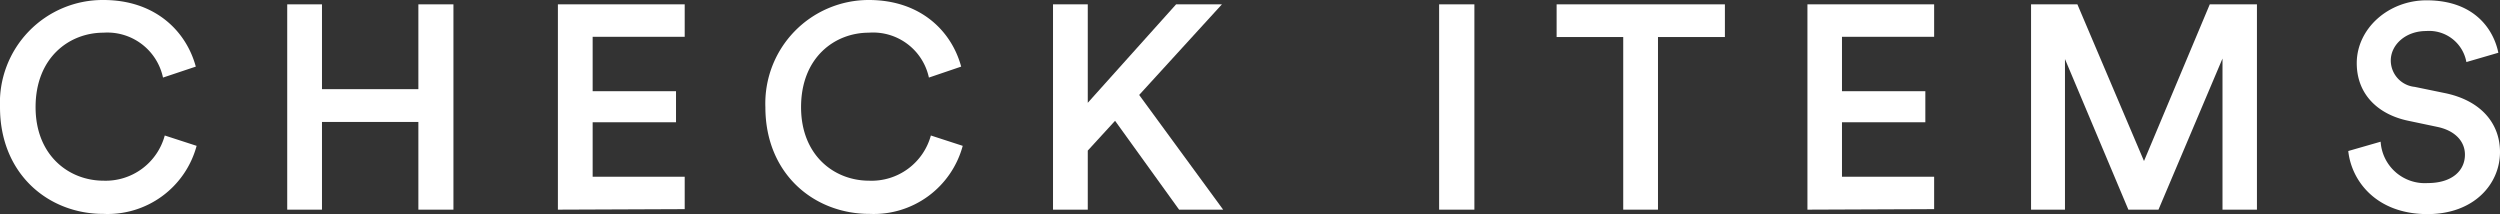 <svg xmlns="http://www.w3.org/2000/svg" width="241.71" height="20.69" viewBox="0 0 241.71 20.69"><rect x="0" y="0" width="241.71" height="20.69" fill="#333333" stroke="none"/><defs><style>.cls-1{fill:#fff;}</style></defs><g id="レイヤー_2" data-name="レイヤー 2"><g id="デザイン"><path class="cls-1" d="M0,10.36A9.94,9.94,0,0,1,10,0c5,0,8,3,8.93,6.44L15.76,7.5A5.5,5.5,0,0,0,10,3.16c-3.28,0-6.56,2.38-6.56,7.2,0,4.65,3.2,7.11,6.58,7.11a5.92,5.92,0,0,0,5.91-4.37l3.08,1a8.9,8.9,0,0,1-9,6.58C4.68,20.69,0,16.83,0,10.36Z"/><path class="cls-1" d="M40.45,20.27V11.79H31.13v8.48H27.77V.42h3.36v8.2h9.32V.42h3.39V20.27Z"/><path class="cls-1" d="M53.94,20.27V.42H66.2V3.56H57.3V8.82h8.06v3H57.3v5.27h8.9v3.13Z"/><path class="cls-1" d="M74,10.36A10,10,0,0,1,84,0c5,0,8,3,8.93,6.44L89.81,7.5A5.52,5.52,0,0,0,84,3.16c-3.28,0-6.55,2.38-6.55,7.2,0,4.65,3.19,7.11,6.58,7.11A5.94,5.94,0,0,0,90,13.1l3.08,1a8.91,8.91,0,0,1-9,6.58C78.72,20.69,74,16.83,74,10.36Z"/><path class="cls-1" d="M107.81,11.68l-2.64,2.88v5.71h-3.36V.42h3.36V9.94L113.71.42h4.43l-8,8.76,8.12,11.09H114Z"/><path class="cls-1" d="M139.14,20.27V.42h3.41V20.27Z"/><path class="cls-1" d="M160.3,3.58V20.27h-3.36V3.58H150.5V.42h16.27V3.58Z"/><path class="cls-1" d="M174.75,20.27V.42H187V3.56h-8.91V8.82h8.06v3h-8.06v5.27H187v3.13Z"/><path class="cls-1" d="M214.88,20.27V5.66l-6.19,14.61h-2.91L199.65,5.71V20.27h-3.28V.42h4.48l6.44,15.15L213.65.42h4.56V20.27Z"/><path class="cls-1" d="M238.46,6a3.66,3.66,0,0,0-3.89-3c-2,0-3.42,1.34-3.42,2.85a2.57,2.57,0,0,0,2.32,2.55l2.86.59c3.5.7,5.38,2.91,5.38,5.71,0,3.08-2.5,6-7,6-5,0-7.37-3.25-7.67-6.1l3.13-.9a4.28,4.28,0,0,0,4.54,4c2.38,0,3.61-1.21,3.61-2.75,0-1.28-.95-2.32-2.66-2.68l-2.8-.59c-3-.62-5-2.61-5-5.57,0-3.34,3.05-6.08,6.75-6.08,4.67,0,6.49,2.86,6.94,5.07Z"/></g></g></svg>
